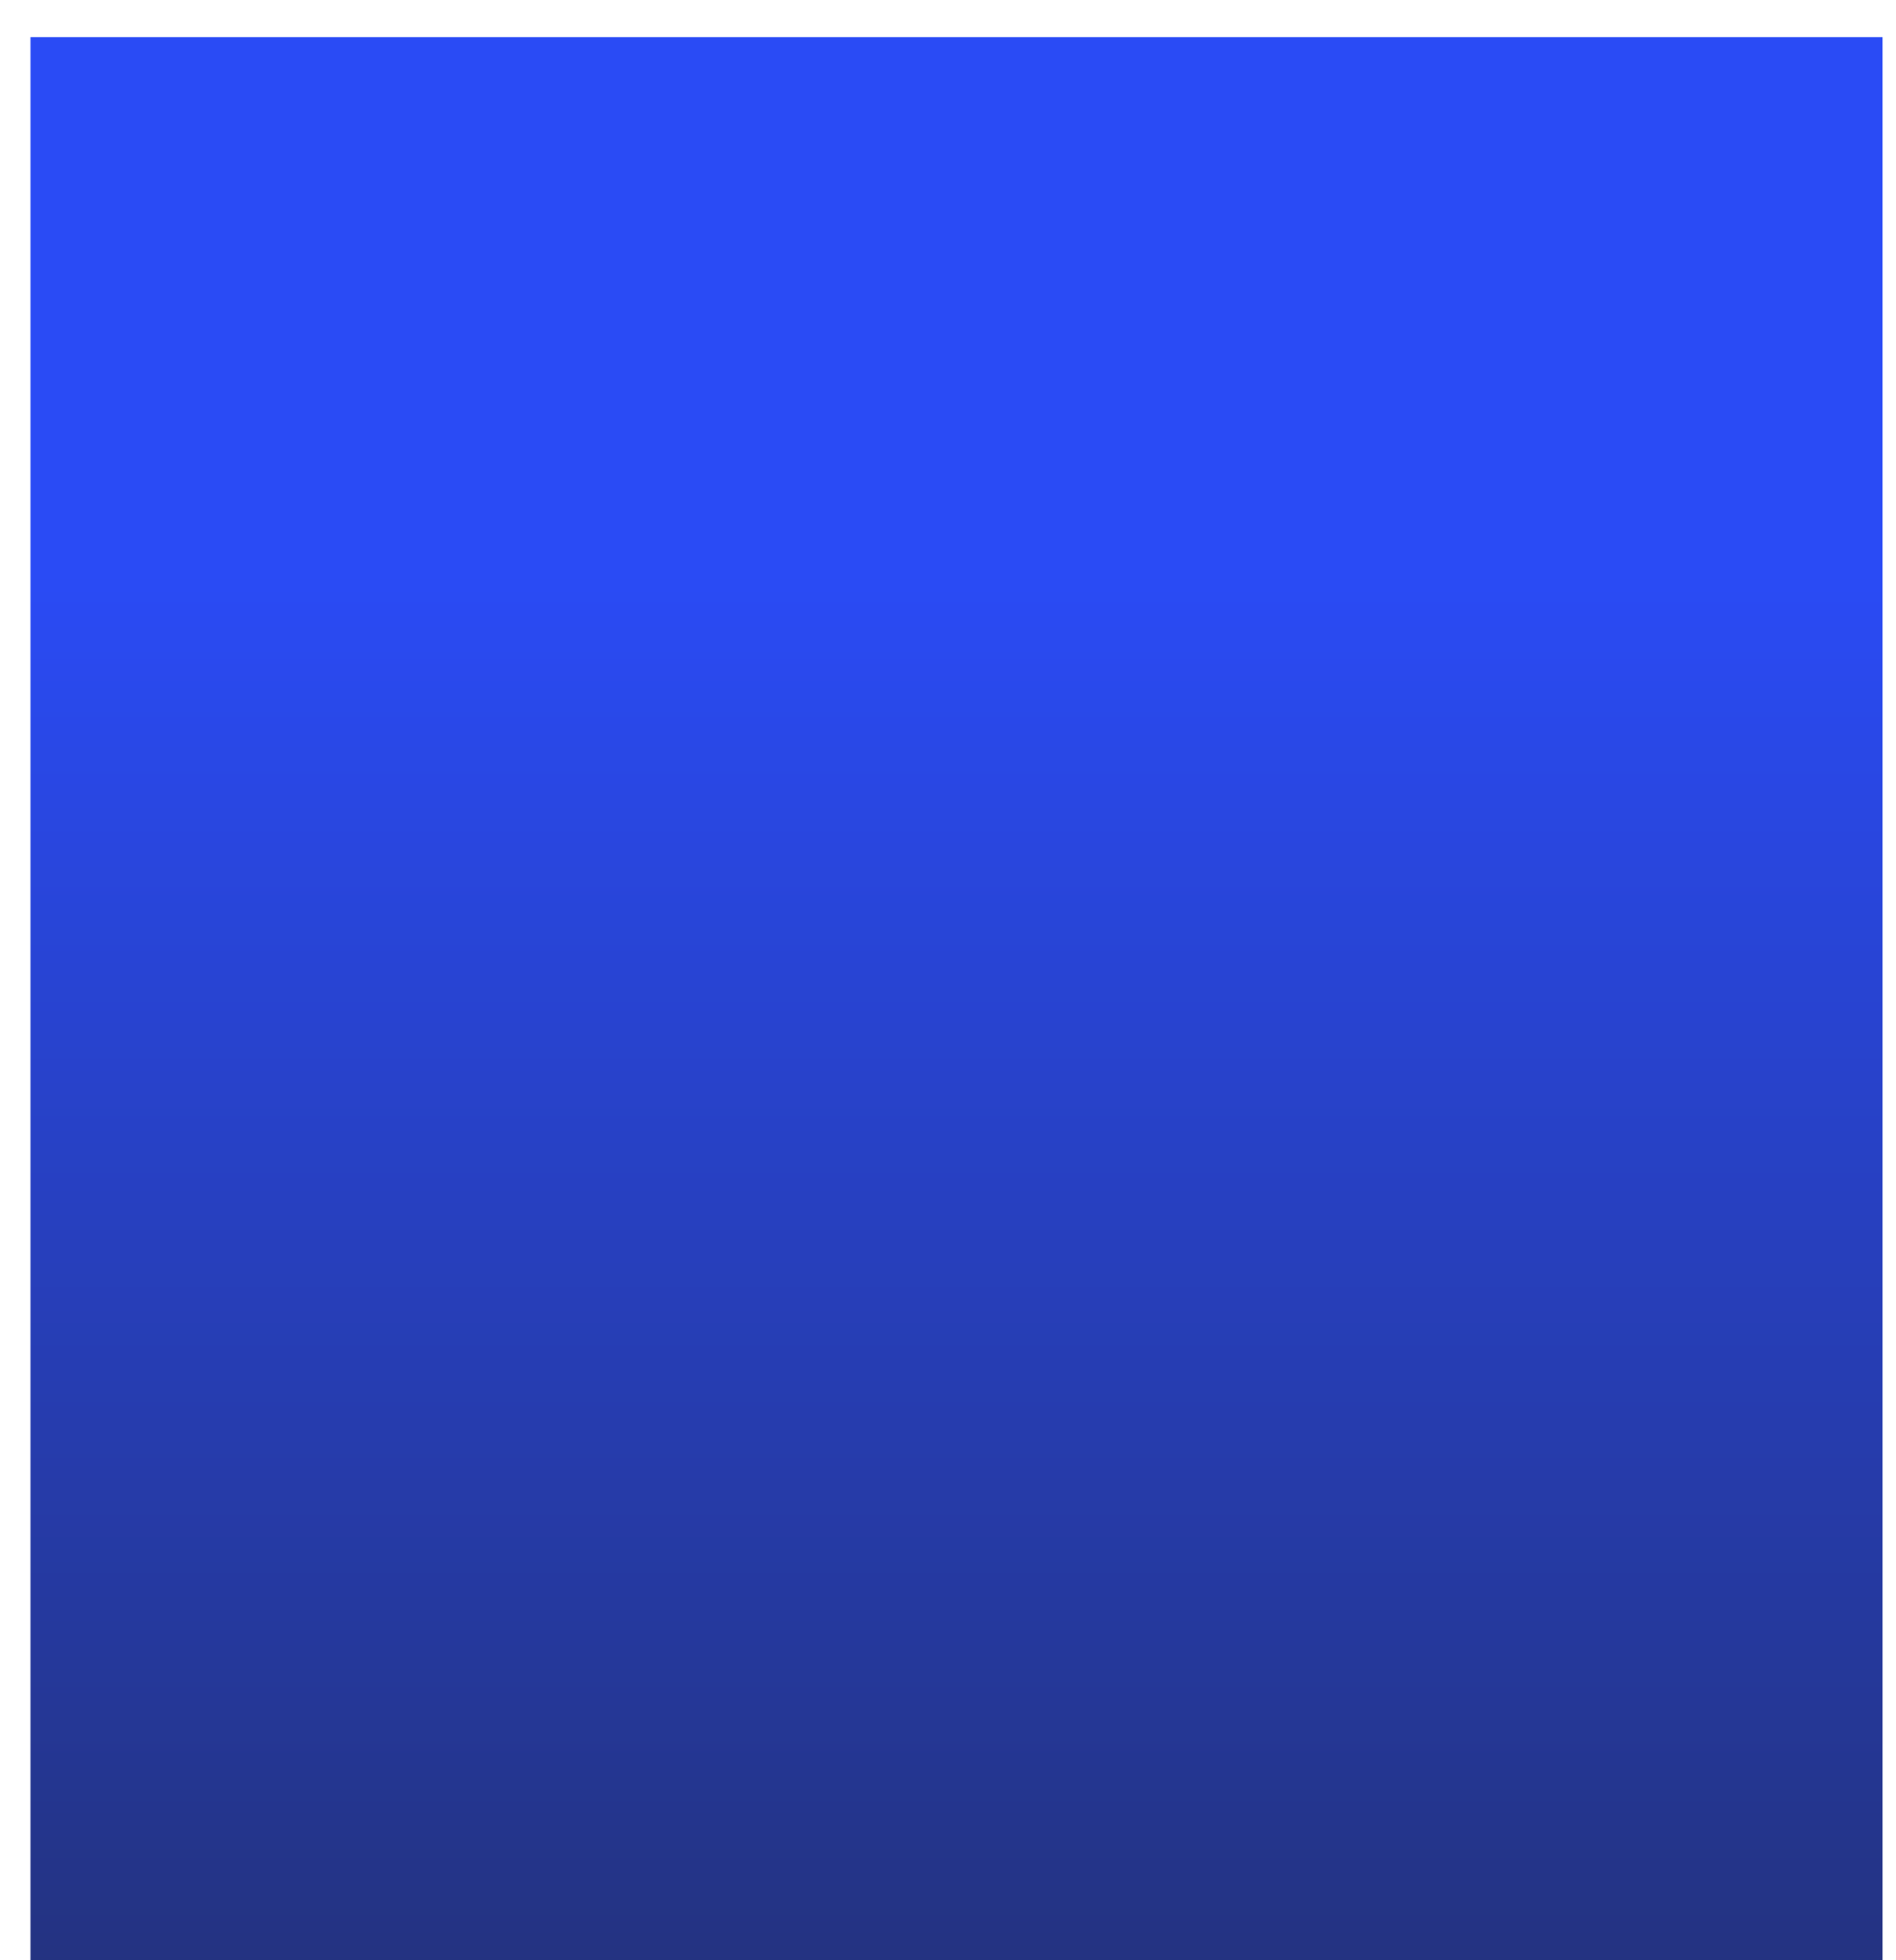 <svg width="30" height="31" viewBox="0 0 30 31" fill="none" xmlns="http://www.w3.org/2000/svg">
<path d="M0.482 31V0.586H29.786V31H0.482Z" fill="url(#paint0_linear_4046_2082)"/>
<defs>
<linearGradient id="paint0_linear_4046_2082" x1="15.134" y1="9.081" x2="15.134" y2="36.139" gradientUnits="userSpaceOnUse">
<stop stop-color="#2A4BF5"/>
<stop offset="1" stop-color="#222D66"/>
</linearGradient>
</defs>
</svg>
